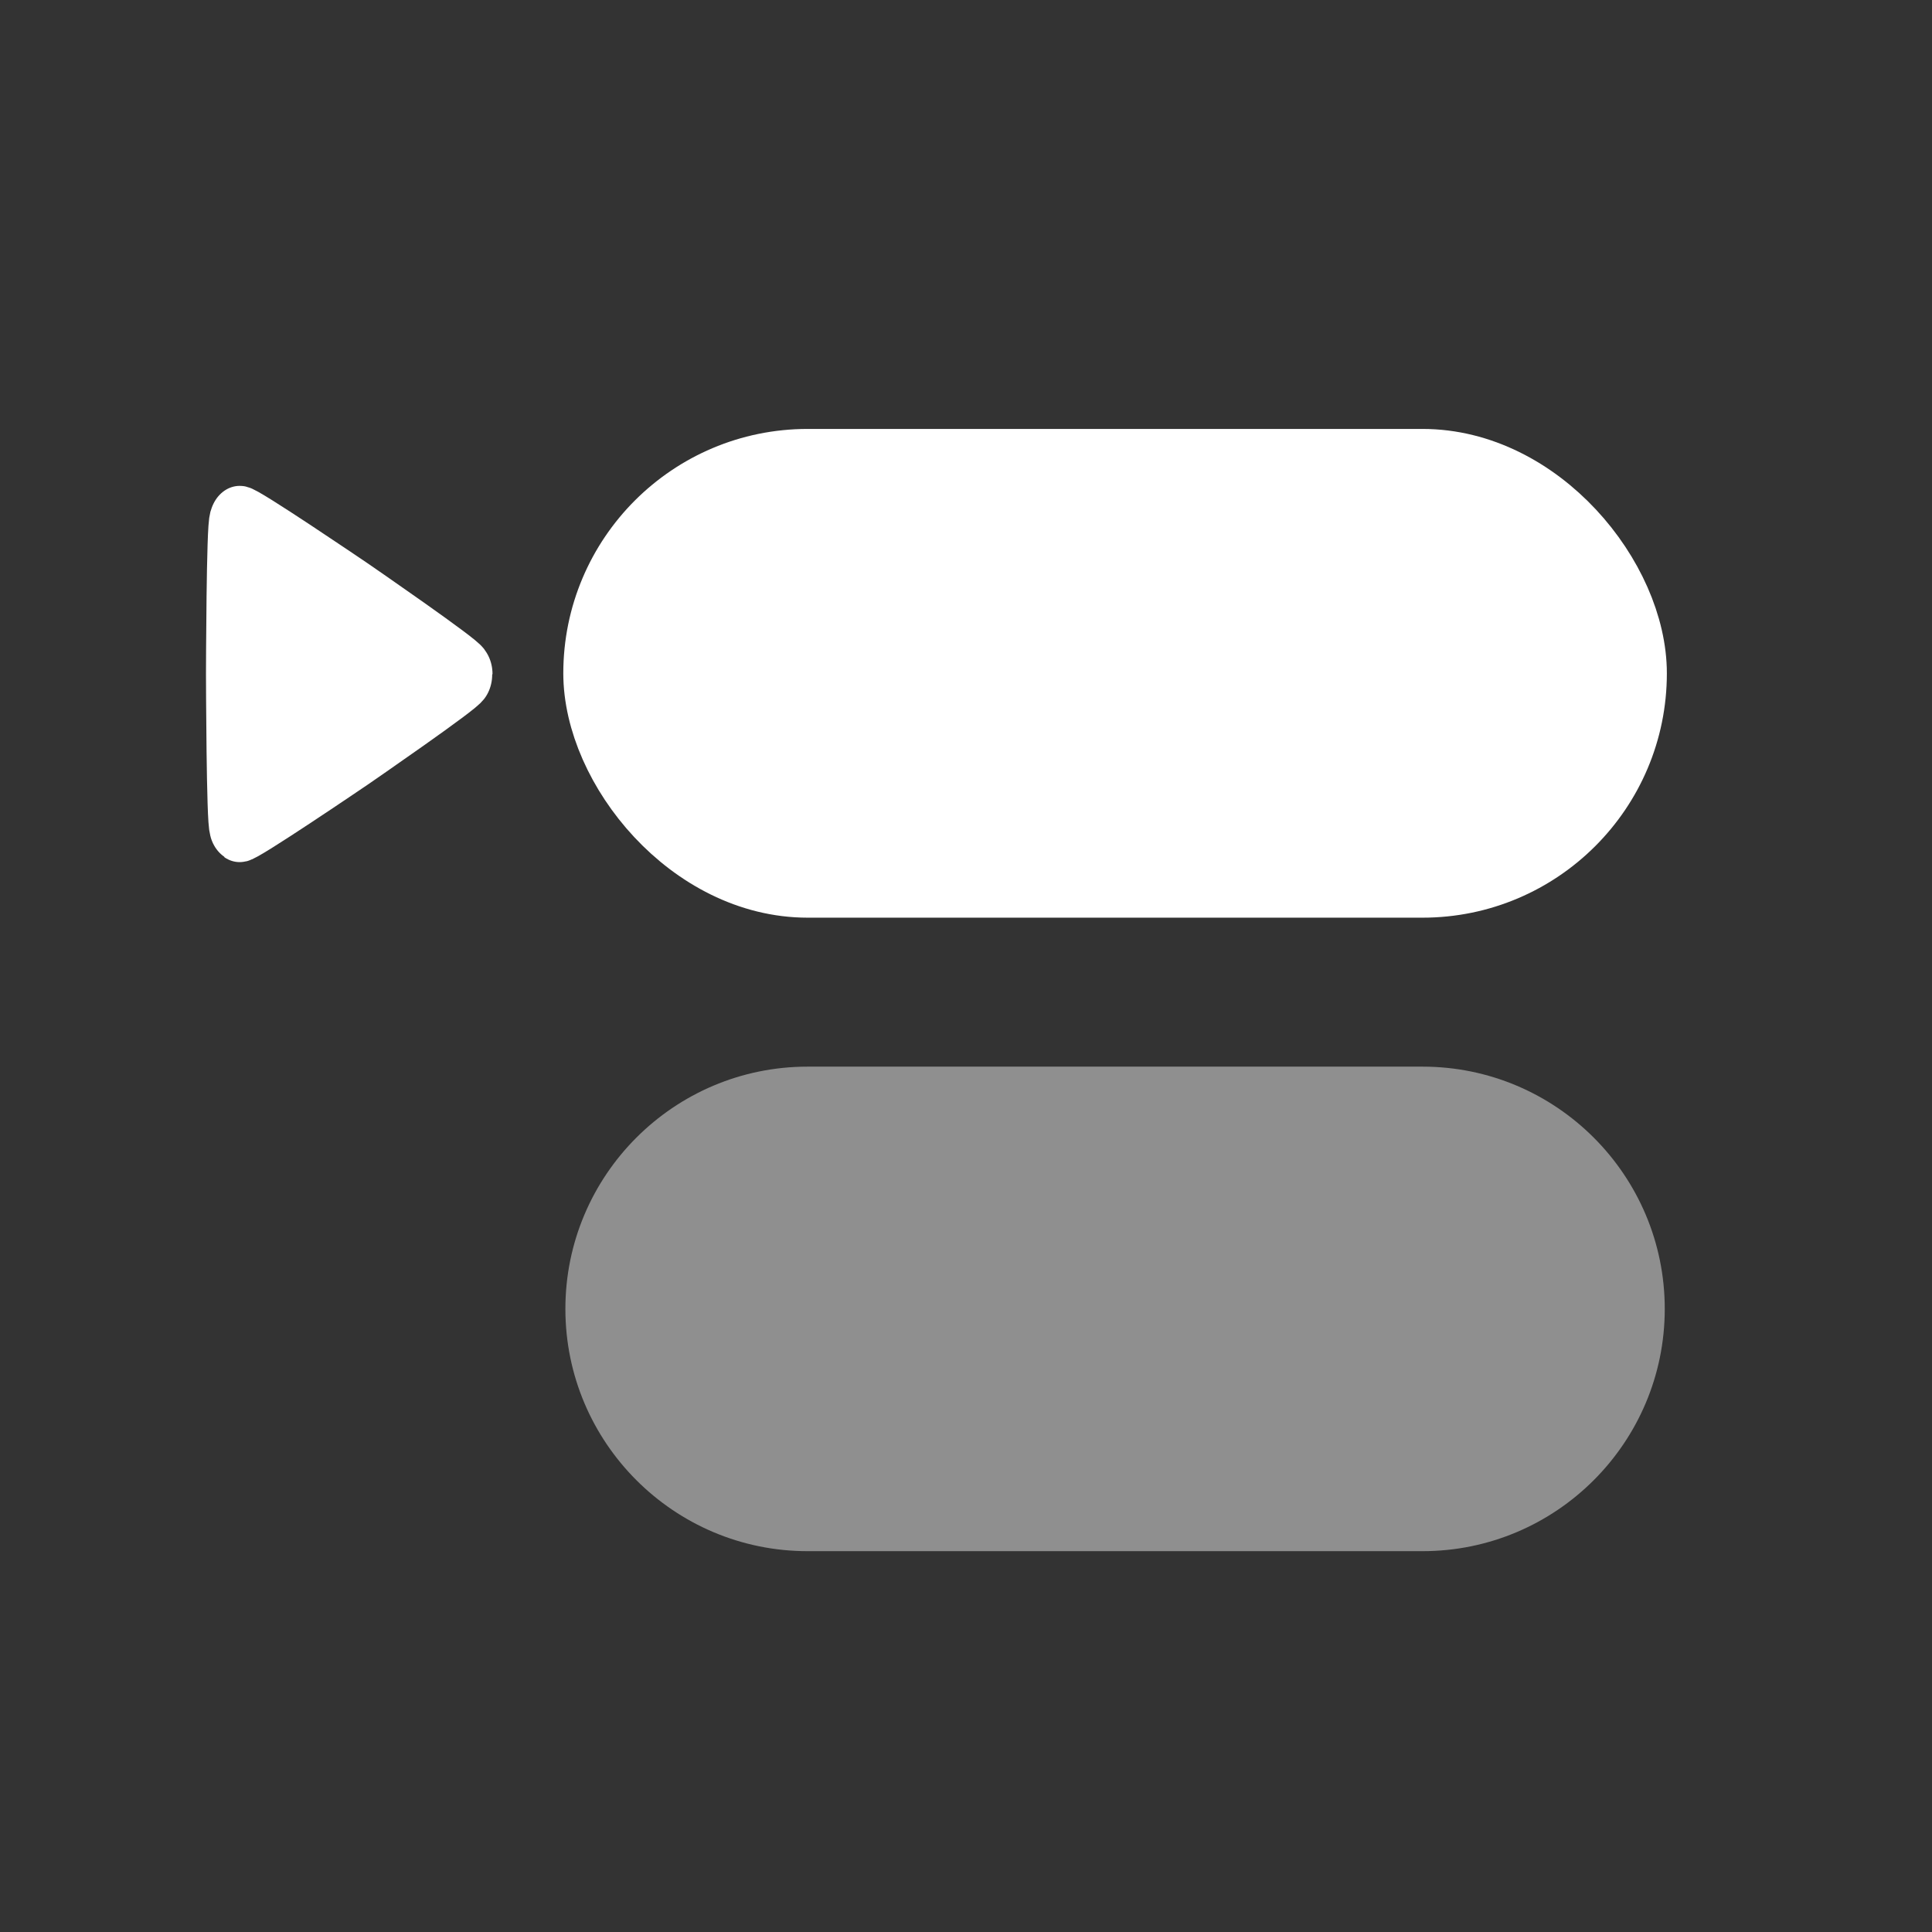 <?xml version="1.0" encoding="UTF-8" standalone="no"?>
<!-- Created with Inkscape (http://www.inkscape.org/) -->

<svg width="64" height="64" viewBox="0 0 16.933 16.933" version="1.1" id="svg5" inkscape:export-filename="choice-icon.svg" inkscape:export-xdpi="96" inkscape:export-ydpi="96" sodipodi:docname="icon.svg" inkscape:version="1.2.2 (732a01da63, 2022-12-09)" xmlns:inkscape="http://www.inkscape.org/namespaces/inkscape" xmlns:sodipodi="http://sodipodi.sourceforge.net/DTD/sodipodi-0.dtd" xmlns="http://www.w3.org/2000/svg" xmlns:svg="http://www.w3.org/2000/svg">
  <rect x="0" y="0" width="16.933" height="16.933" fill="#333333" stroke="none"/>
  <sodipodi:namedview id="namedview7" pagecolor="#464646" bordercolor="#000000" borderopacity="0.25" inkscape:showpageshadow="2" inkscape:pageopacity="0" inkscape:pagecheckerboard="0" inkscape:deskcolor="#d1d1d1" inkscape:document-units="mm" showgrid="false" showguides="true" inkscape:zoom="1.0544998" inkscape:cx="-184.44765" inkscape:cy="-1.8966339" inkscape:window-width="1920" inkscape:window-height="1017" inkscape:window-x="-8" inkscape:window-y="-8" inkscape:window-maximized="1" inkscape:current-layer="svg5" />
  <defs id="defs2" />
  <rect style="stroke-width:3.57;stroke-dasharray:none;fill:#ffffff;fill-opacity:1;stroke:#ffffff;stroke-linecap:round;stroke-linejoin:round;stroke-dashoffset:0;stroke-opacity:1" id="rect26013" width="58.831" height="24.066" x="-167.86" y="-31.619" ry="12.033" transform="matrix(0.155,0,0,0.155,31.232,8.937)" />
  <path sodipodi:type="star" style="stroke-width:8.166;stroke-dasharray:none;fill:#ffffff;fill-opacity:1;stroke:#ffffff;stroke-linecap:round;stroke-linejoin:round;stroke-dashoffset:0;stroke-opacity:1" id="path26015" inkscape:flatsided="false" sodipodi:sides="3" sodipodi:cx="-138.47092" sodipodi:cy="-7.3761749" sodipodi:r1="20.010386" sodipodi:r2="10.457433" sodipodi:arg1="0.52359878" sodipodi:arg2="1.5707963" inkscape:rounded="0.02640344" inkscape:randomized="0" d="m -121.141,2.629 c -0.229,0.396 -16.872,0.452 -17.33,0.452 -0.458,0 -17.101,-0.056 -17.329,-0.452 -0.229,-0.396 8.044,-14.838 8.273,-15.234 0.229,-0.396 8.599,-14.782 9.056,-14.782 0.458,0 8.828,14.385 9.056,14.782 0.229,0.396 8.502,14.838 8.273,15.234 z" transform="matrix(0,-0.077,-0.065,0,2.271,-4.755)" inkscape:transform-center-x="-0.73902511" />
  <path id="path28608" style="stroke-width:3.331;stroke-dasharray:none;fill:#ffffff;color:#000000;fill-opacity:0.45;stroke-linecap:round;stroke-linejoin:round;-inkscape-stroke:none" d="m -155.828,2.655 c -7.56,0 -13.699,6.139 -13.699,13.699 0,7.56 6.139,13.699 13.699,13.699 h 34.766 c 7.56,0 13.699,-6.139 13.699,-13.699 0,-7.56 -6.139,-13.699 -13.699,-13.699 z" transform="matrix(0.155,0,0,0.155,31.232,8.937)" />
</svg>
